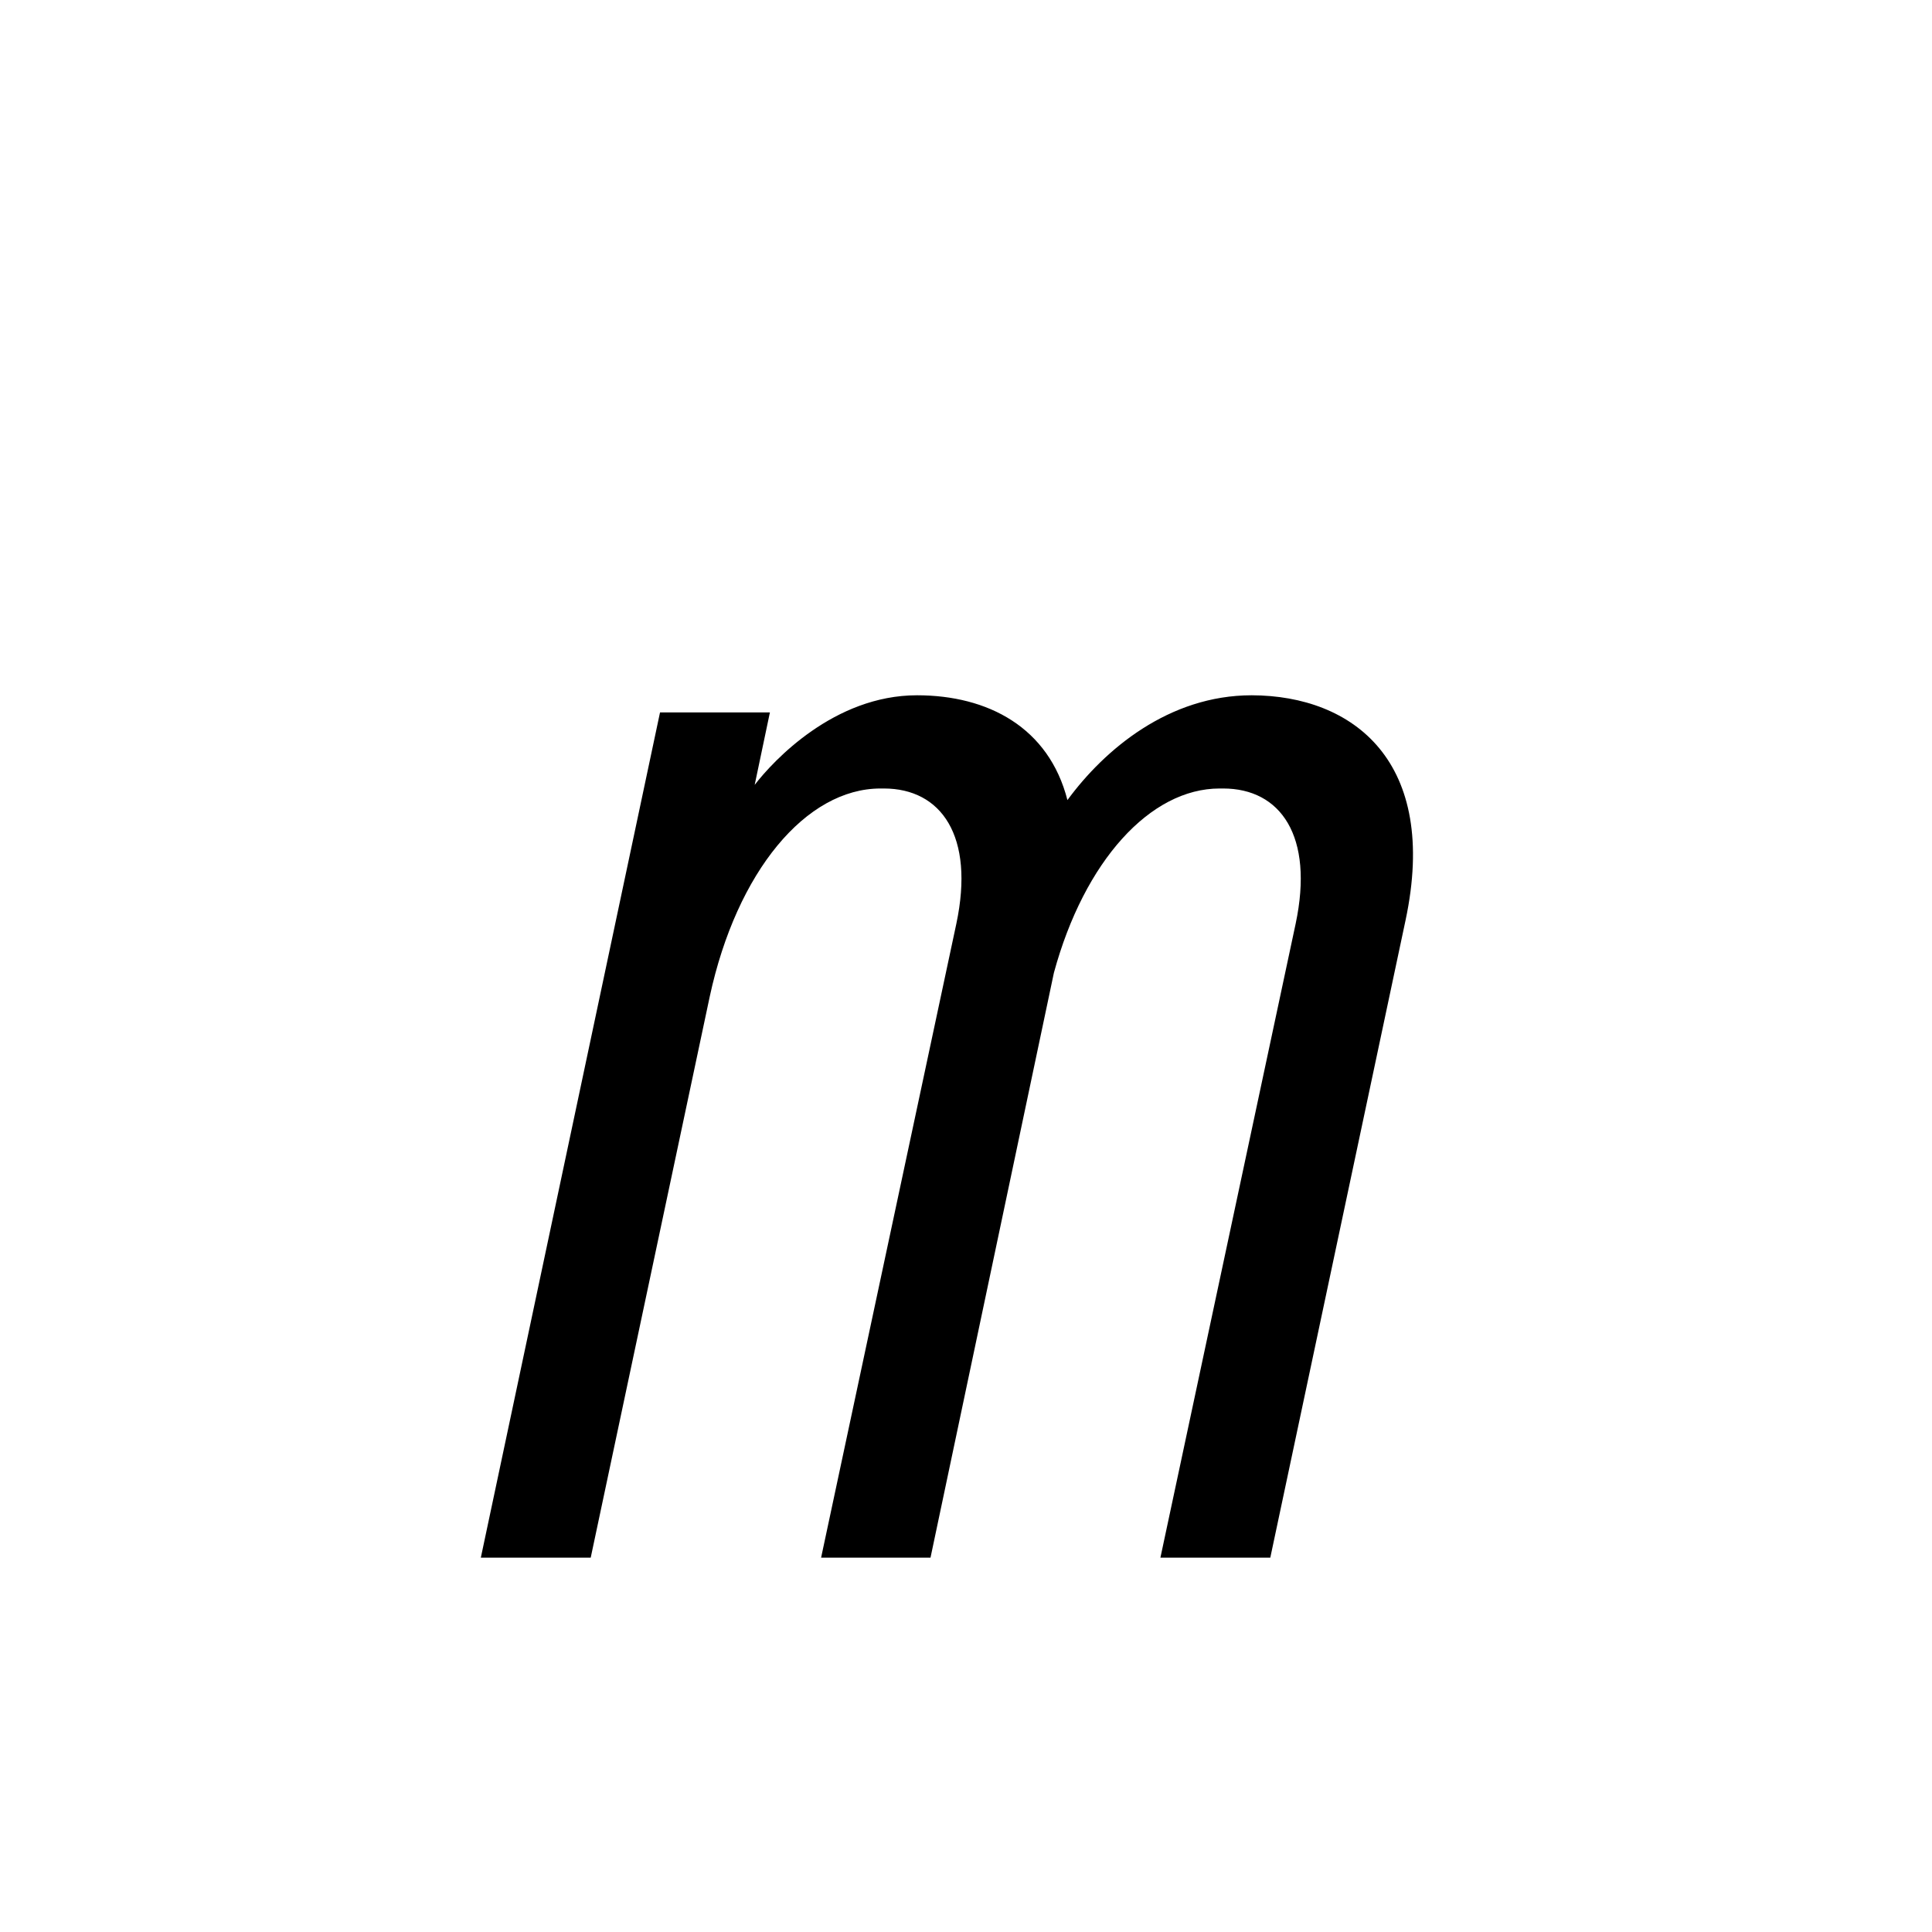 <svg xmlns="http://www.w3.org/2000/svg" viewBox="0 0 160 160"><g data-name="レイヤー 2"><path fill="none" d="M0 0h160v160H0z"/><path d="M116.4 76.22L105.2 129h-9.1l11.2-52.5c1.54-7.28-1.26-11.2-6-11.2h-.3c-5.74 0-11.2 6-13.72 15.26L77.06 129H68l11.2-52.5c1.54-7.28-1.26-11.2-6-11.2h-.28c-6.16 0-11.9 6.86-14.14 17.22L48.92 129h-9.1l14.84-70h9.1l-1.26 6c1.54-2 6.58-7.42 13.44-7.42 5.88 0 10.92 2.66 12.46 8.68 3.08-4.2 8.4-8.68 15.26-8.68 8.4.02 15.54 5.48 12.74 18.64z"/></g></svg>